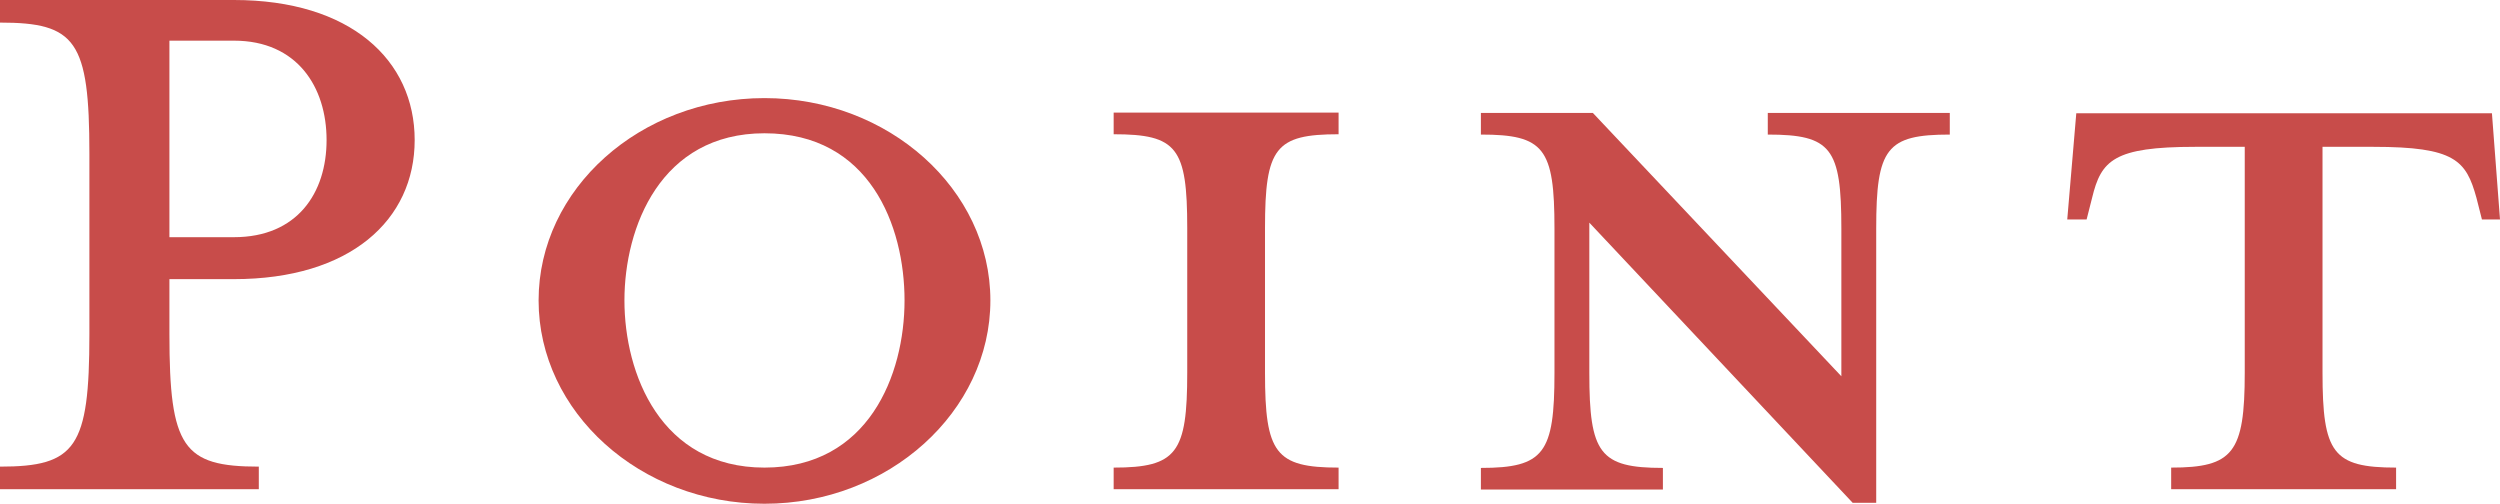 <?xml version="1.0" encoding="UTF-8"?>
<svg id="_テキスト" data-name="テキスト" xmlns="http://www.w3.org/2000/svg" viewBox="0 0 77.47 15.61">
  <defs>
    <style>
      .cls-1 {
        fill: #c84c4a;
      }
    </style>
  </defs>
  <path class="cls-1" d="m8.02,14.46v.7H0v-.7c2.35,0,2.77-.59,2.77-4.1v-5.6C2.77,1.26,2.35.7,0,.7v-.7h7.25c3.61,0,5.6,1.86,5.6,4.34s-2,4.31-5.6,4.31h-2v1.71c0,3.5.42,4.1,2.77,4.1Zm-.77-13.2h-2v6.09h2c1.96,0,2.87-1.37,2.87-3.01s-.91-3.08-2.87-3.08Z"/>
  <path class="cls-1" d="m23.69,15.61c-3.85,0-7-2.84-7-6.3s3.15-6.27,7-6.27,7,2.83,7,6.27-3.15,6.3-7,6.3Zm0-11.48c-3.22,0-4.34,2.91-4.34,5.18s1.12,5.18,4.34,5.18,4.34-2.87,4.34-5.18-1.08-5.18-4.34-5.18Z"/>
  <path class="cls-1" d="m34.51,15.16v-.67c1.96,0,2.28-.46,2.28-2.94v-4.48c0-2.49-.31-2.91-2.28-2.91v-.67h6.97v.67c-1.96,0-2.28.42-2.28,2.91v4.48c0,2.49.32,2.94,2.28,2.94v.67h-6.97Z"/>
  <path class="cls-1" d="m58.14,7.07v8.51h-.73l-8.16-8.68v4.66c0,2.49.32,2.94,2.28,2.94v.67h-5.64v-.67c1.96,0,2.28-.46,2.28-2.94v-4.48c0-2.49-.32-2.91-2.28-2.91v-.67h3.47l7.7,8.16v-4.58c0-2.49-.31-2.91-2.28-2.91v-.67h5.64v.67c-1.96,0-2.28.42-2.28,2.91Z"/>
  <path class="cls-1" d="m68.02,4.55c-2.52,0-2.91.42-3.19,1.58l-.17.67h-.6l.28-3.29h12.88l.25,3.29h-.56l-.17-.67c-.32-1.16-.67-1.58-3.19-1.58h-1.58v7c0,2.49.32,2.94,2.28,2.94v.67h-6.97v-.67c1.92,0,2.28-.46,2.28-2.94v-7h-1.54Z"/>
</svg>